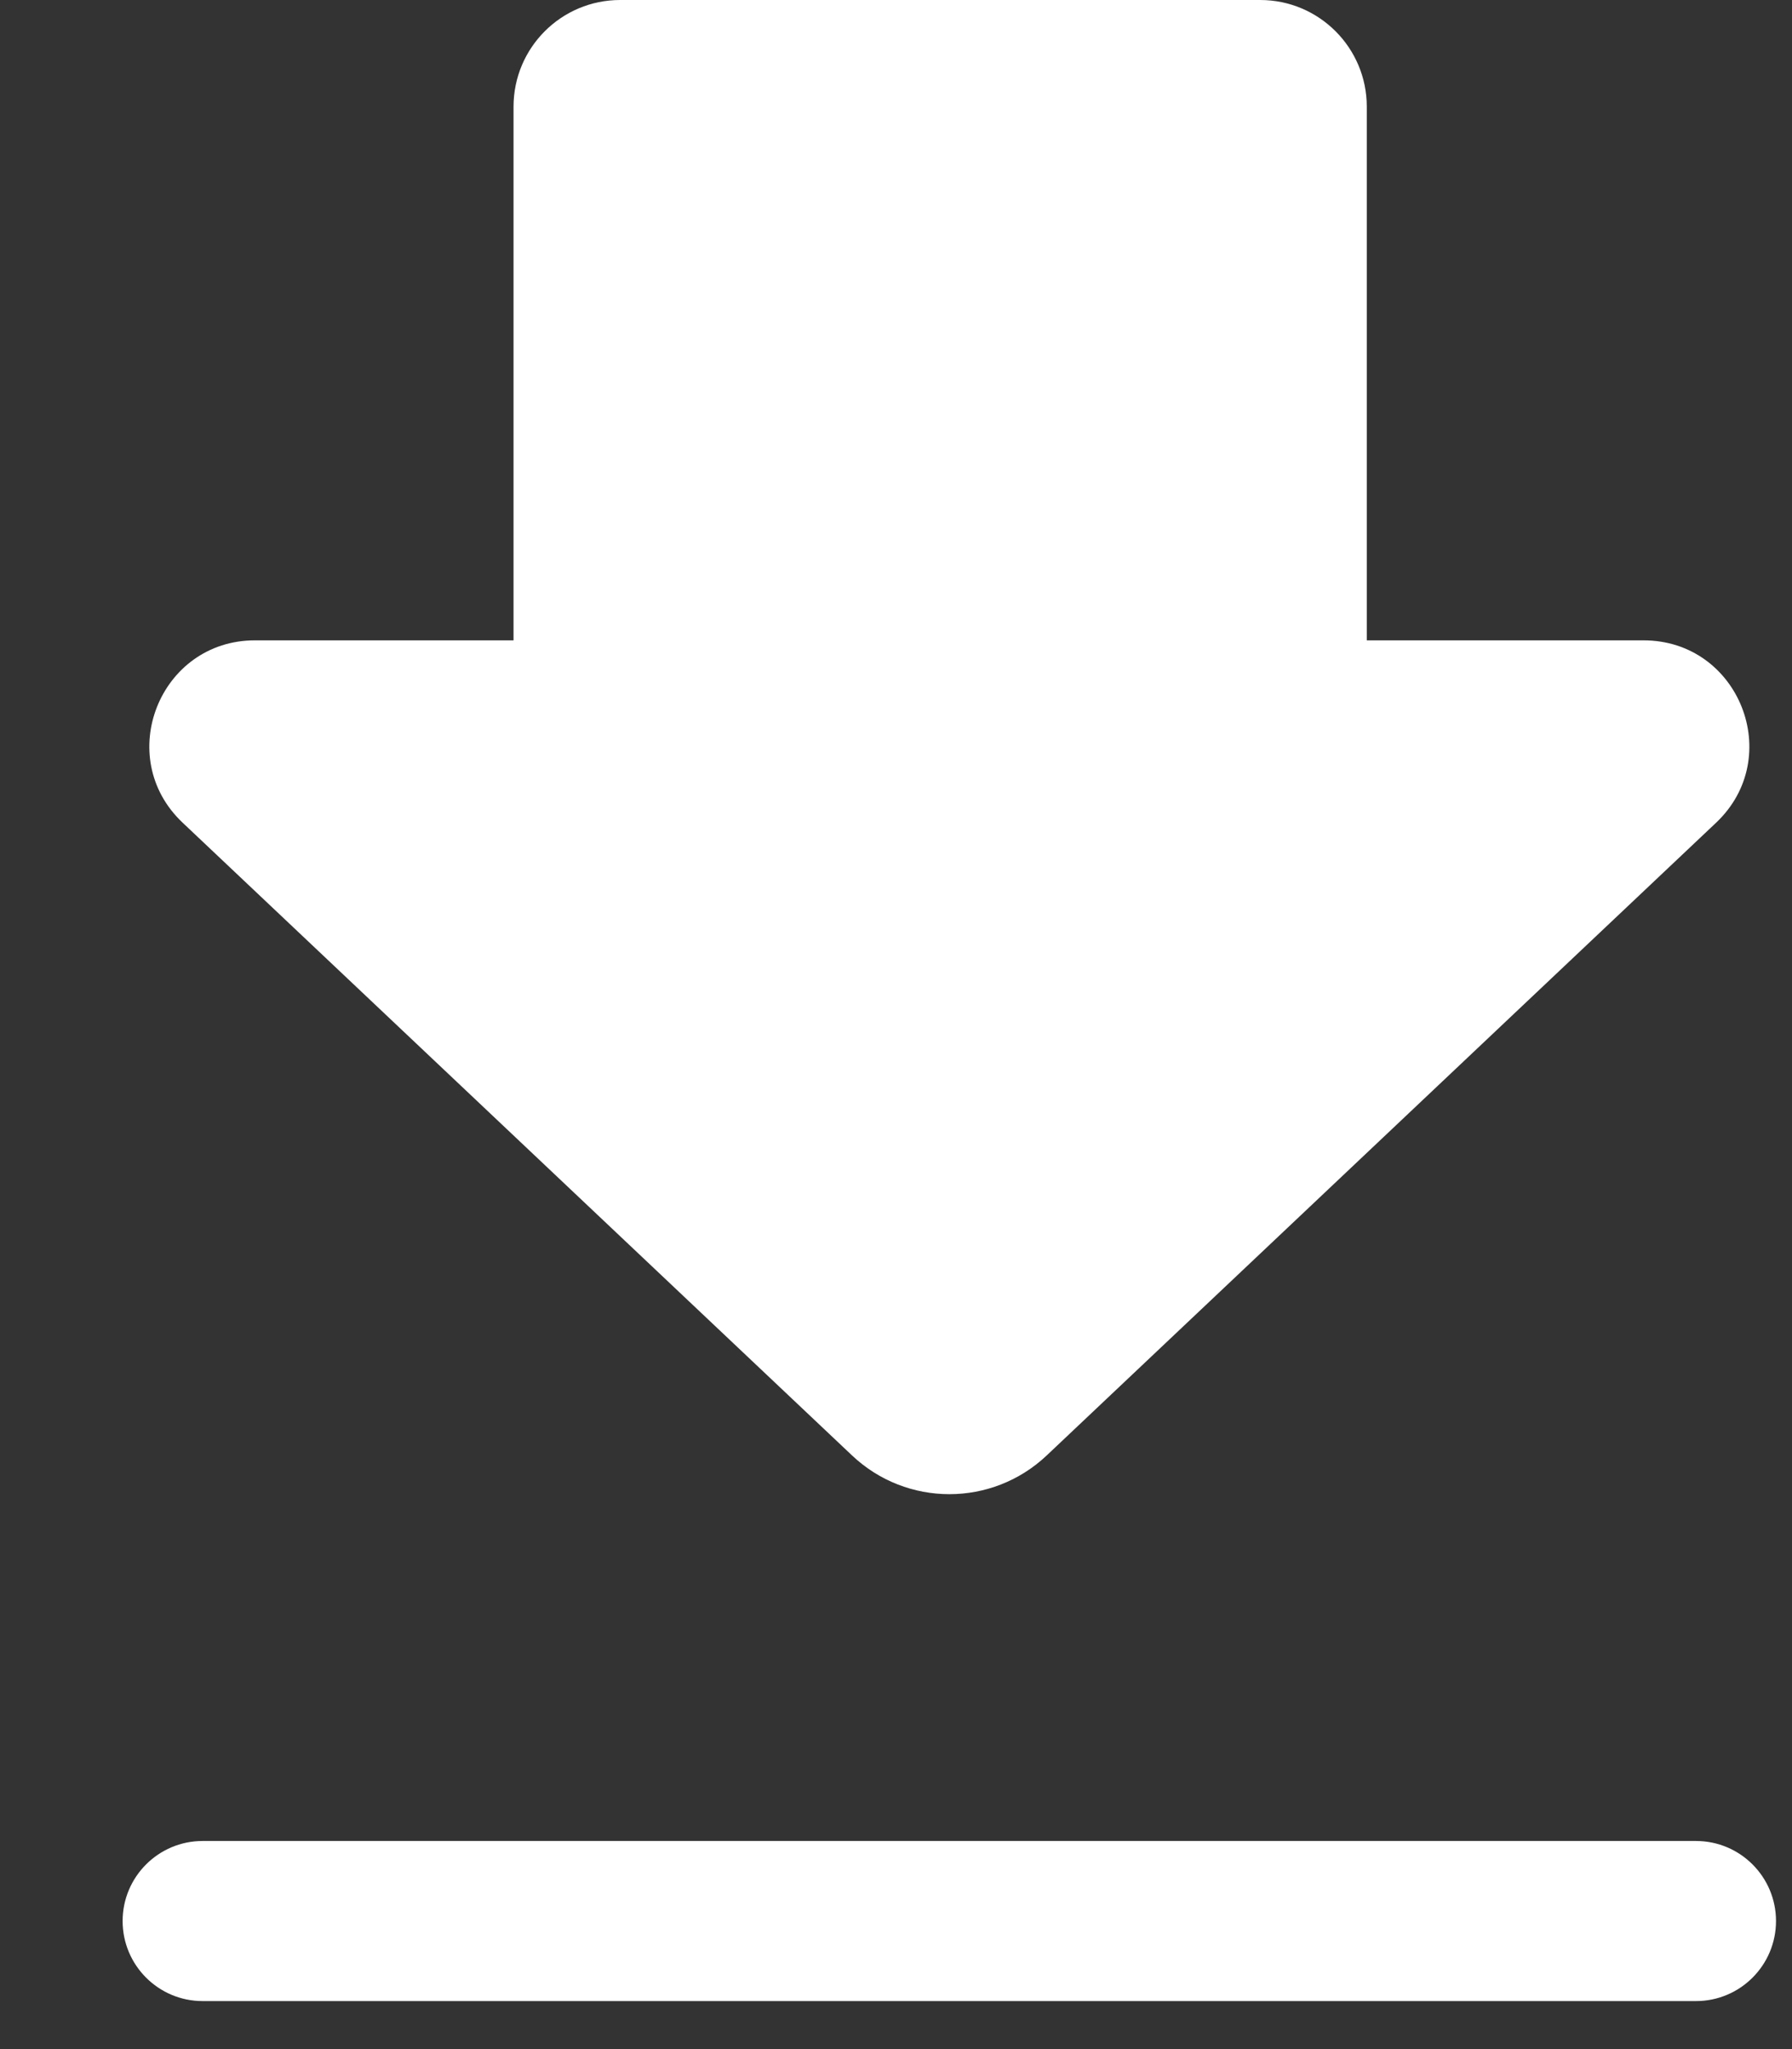 <svg width="14" height="16" viewBox="0 0 14 16" fill="none" xmlns="http://www.w3.org/2000/svg">
<rect x="0" y="0" width="14" height="16" fill="#333333" stroke="none"/>
<path d="M1.427 6.424C0.884 5.912 1.247 4.999 1.993 5H4.012V0.833C4.012 0.373 4.385 0 4.845 0H9.845C10.305 0 10.678 0.373 10.678 0.833V5H12.84C13.587 5 13.949 5.912 13.407 6.424L8.178 11.364C7.751 11.768 7.083 11.768 6.656 11.364L1.427 6.424ZM13.25 14.375H1.583C1.238 14.375 0.958 14.655 0.958 15C0.958 15.345 1.238 15.625 1.583 15.625H13.25C13.595 15.625 13.875 15.345 13.875 15C13.875 14.655 13.595 14.375 13.25 14.375Z" fill="white"/>
</svg>
